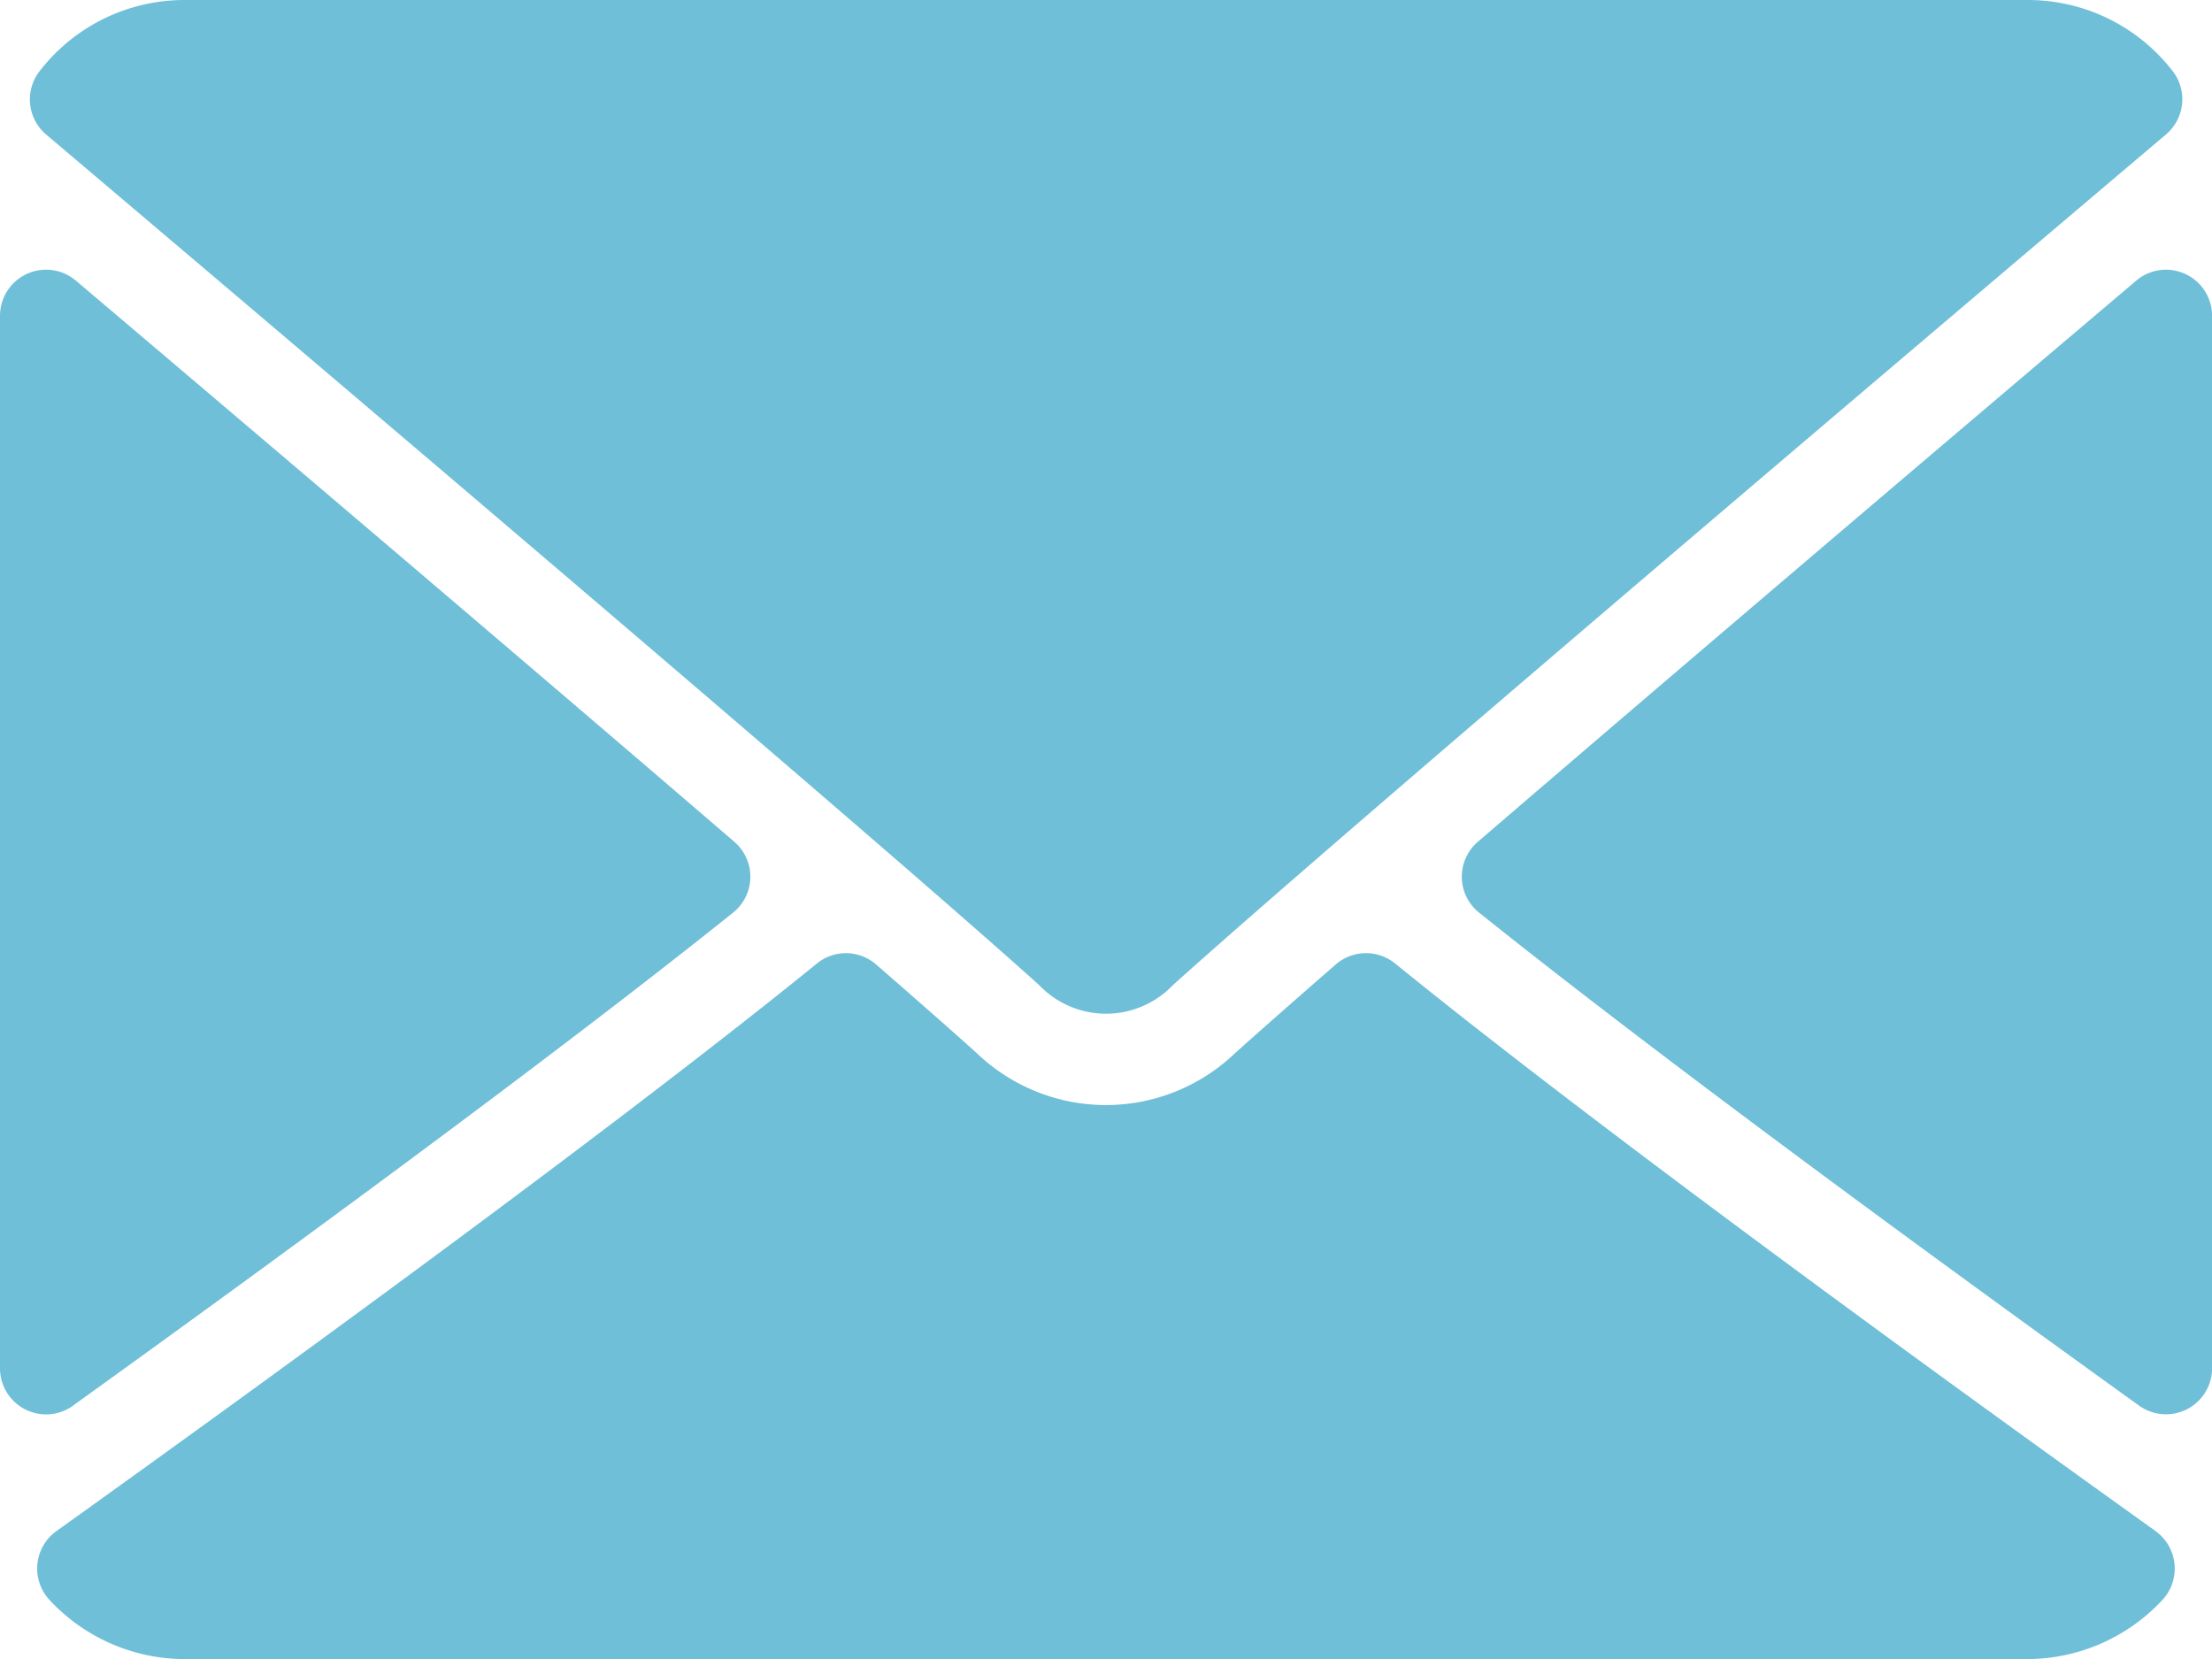 <svg xmlns="http://www.w3.org/2000/svg" width="27.788" height="20.841" viewBox="0 0 27.788 20.841">
  <g id="envelope_1_" data-name="envelope (1)" transform="translate(0 -64)">
    <g id="Group_17" data-name="Group 17" transform="translate(0 64)">
      <g id="Group_16" data-name="Group 16" transform="translate(0 0)">
        <path id="Path_7" data-name="Path 7" d="M7.119,65.691c3.814,3.23,10.506,8.912,12.473,10.684a1.162,1.162,0,0,0,1.681,0c1.969-1.774,8.661-7.456,12.475-10.686a.579.579,0,0,0,.081-.8A2.3,2.3,0,0,0,32.011,64H8.854a2.3,2.3,0,0,0-1.817.892A.578.578,0,0,0,7.119,65.691Z" transform="translate(-6.538 -64)" fill="#6fbfd8"/>
        <path id="Path_8" data-name="Path 8" d="M347.433,126.466a.576.576,0,0,0-.617.084c-2.5,2.117-5.789,4.915-8.271,7.049a.578.578,0,0,0,.016.89c2.306,1.847,5.781,4.388,8.291,6.193a.579.579,0,0,0,.917-.47V126.991A.579.579,0,0,0,347.433,126.466Z" transform="translate(-319.98 -123.024)" fill="#6fbfd8"/>
        <path id="Path_9" data-name="Path 9" d="M.917,140.691c2.51-1.806,5.986-4.346,8.292-6.193a.578.578,0,0,0,.016-.89c-2.482-2.135-5.773-4.932-8.271-7.049A.579.579,0,0,0,0,127v13.222a.579.579,0,0,0,.917.47Z" transform="translate(0 -123.033)" fill="#6fbfd8"/>
        <path id="Path_10" data-name="Path 10" d="M35.234,291.875c-2.424-1.734-6.888-4.967-9.553-7.13a.58.58,0,0,0-.745.013c-.523.456-.961.841-1.271,1.12a2.344,2.344,0,0,1-3.232,0c-.309-.279-.747-.664-1.27-1.119a.577.577,0,0,0-.745-.013c-2.656,2.156-7.126,5.392-9.553,7.13a.579.579,0,0,0-.087.865,2.32,2.32,0,0,0,1.693.743H33.628a2.323,2.323,0,0,0,1.693-.743.579.579,0,0,0-.087-.865Z" transform="translate(-8.156 -272.642)" fill="#6fbfd8"/>
      </g>
    </g>
  </g>
</svg>
